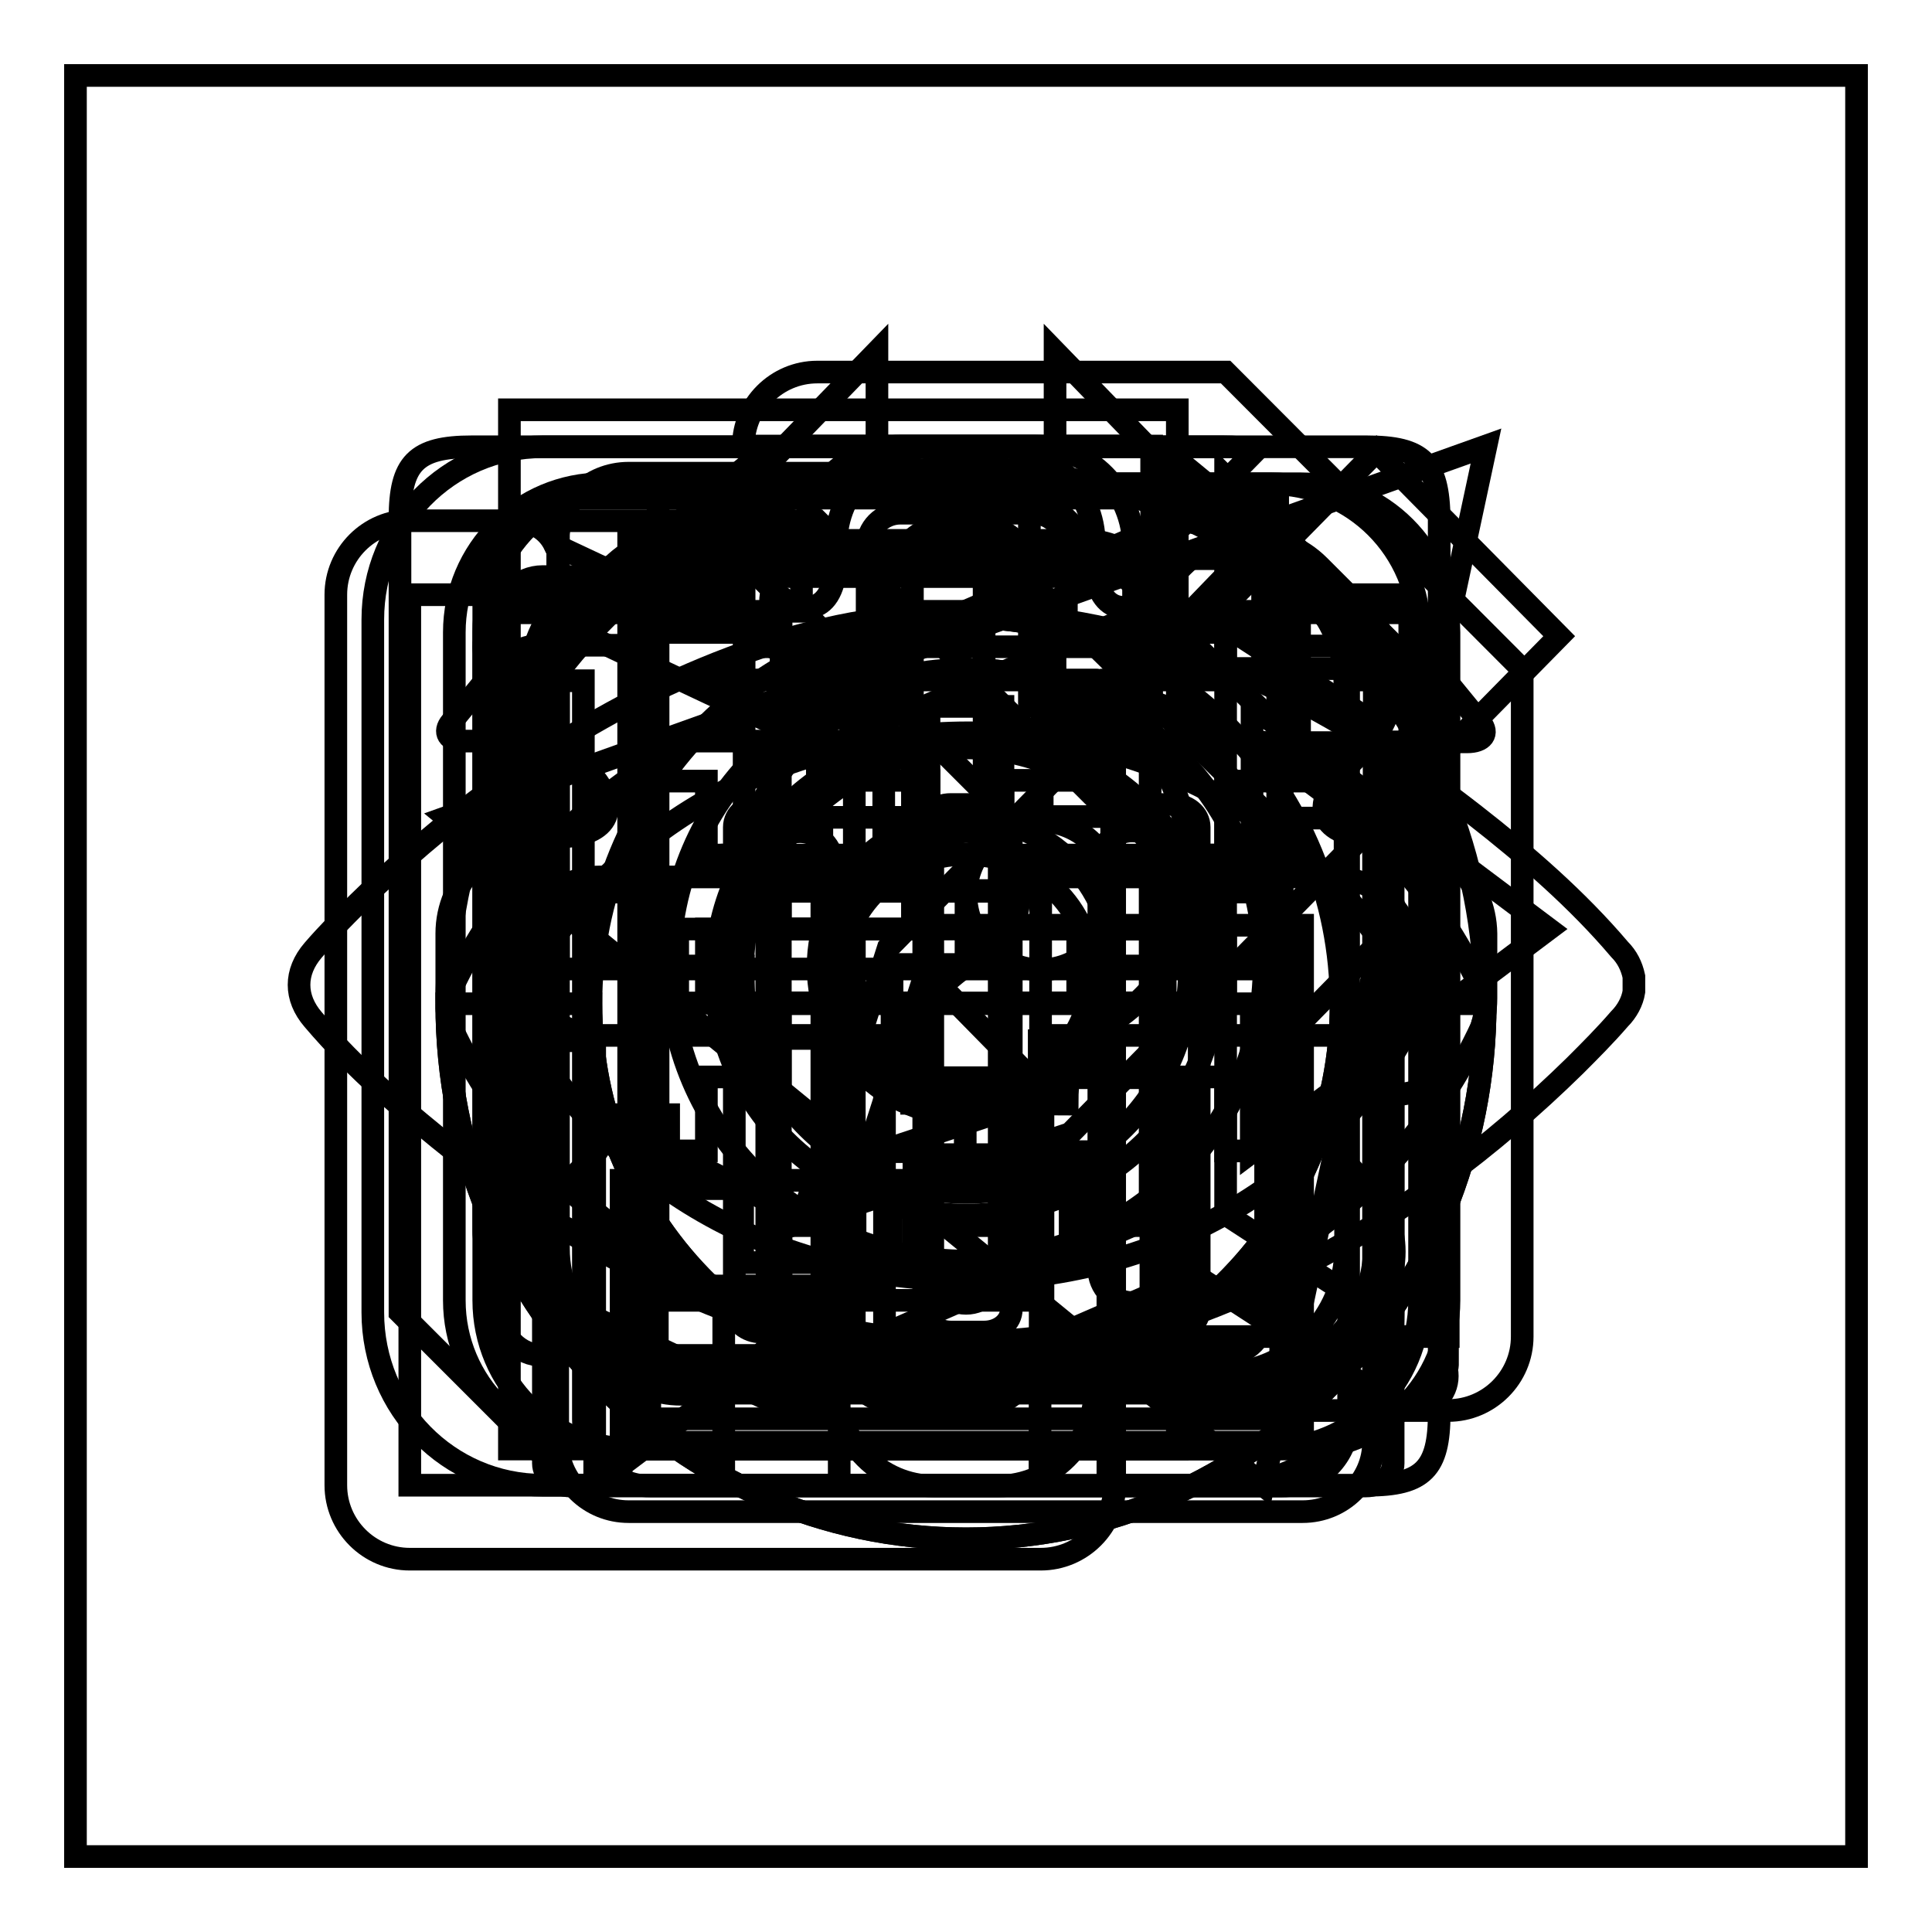 <?xml version="1.0" encoding="utf-8"?>
<!-- Svg Vector Icons : http://www.onlinewebfonts.com/icon -->
<!DOCTYPE svg PUBLIC "-//W3C//DTD SVG 1.1//EN" "http://www.w3.org/Graphics/SVG/1.1/DTD/svg11.dtd">
<svg version="1.1" xmlns="http://www.w3.org/2000/svg" xmlns:xlink="http://www.w3.org/1999/xlink" x="0px" y="0px" viewBox="0 0 256 256" enable-background="new 0 0 256 256" xml:space="preserve">
<g><g><path stroke-width="3" fill-opacity="0" stroke="#000000"  d="M10,10h236v236H10V10z"/><path stroke-width="3" fill-opacity="0" stroke="#000000"  d="M167.7,173.9c0,3.2-2.5,5.7-5.6,5.7H71.9c-3.1,0-5.6-2.6-5.6-5.7V82.1c0-3.2,2.5-5.7,5.6-5.7H150l16.5-16.8c-1.4-0.3-2.9-0.4-4.4-0.4H71.9c-12.5,0-22.5,10.3-22.5,22.9v91.8c0,12.7,10.1,22.9,22.5,22.9h90.2c12.4,0,22.5-10.3,22.5-22.9V123l-16.9,17.2V173.9L167.7,173.9z M117.7,125.6L117.7,125.6L117.7,125.6l-11.6,36.4l35.7-11.8l0,0l64.8-65.9l-24.2-24.5L117.7,125.6L117.7,125.6z M138.9,145.2l-24.1,8l7.9-24.5L138.9,145.2z"/><path stroke-width="3" fill-opacity="0" stroke="#000000"  d="M196.2,95.8l-6.3-7.7c-1.1-1.3-3.6-2.5-5.6-2.5h-14.7V75.1c0-1.6-1.2-3.9-2.6-5.1l-10.7-8.8c-1.4-1.1-4.2-2.1-6.1-2.1h-44.4c-2,0-4.8,0.9-6.2,2.1l-9.9,8.2c-1.4,1.1-2.6,3.4-2.6,5v11.1H71.7c-2,0-4.5,1.1-5.6,2.5l-6.3,7.7c-1.1,1.3-0.4,2.5,1.6,2.5h10.6v95.7c0,1.6,1.6,3,3.6,3h105.4c2,0,3.6-1.3,3.6-3V98.3h9.8C196.5,98.3,197.3,97.2,196.2,95.8z M102.1,79.6c0-1.6,1.2-3.9,2.6-5l1.2-0.9c1.4-1.2,4.2-2.1,6.2-2.1h31.9c2,0,4.7,0.9,6.1,2.1l1.9,1.6c1.4,1.2,2.5,3.4,2.5,5.1V85c0,0.2,0,0.4-0.1,0.7h-52.2c0-0.2-0.1-0.4-0.1-0.7V79.6z M169.7,181.6c0,1.6-1.6,3-3.6,3H90.7c-2,0-3.6-1.3-3.6-3v-80.4c0-1.6,1.6-3,3.6-3H109l57.4,0c1.9,0.1,3.3,1.4,3.3,2.9L169.7,181.6L169.7,181.6z M105.3,106.6h-4.4c-2,0-3.6,1.3-3.6,3v63.9c0,1.6,1.6,3,3.6,3h4.4c2,0,3.6-1.3,3.6-3v-63.9C108.9,107.9,107.3,106.6,105.3,106.6z M130.3,106.6H126c-2,0-3.6,1.3-3.6,3v63.9c0,1.6,1.6,3,3.6,3h4.4c2,0,3.6-1.3,3.6-3v-63.9C133.9,107.9,132.3,106.6,130.3,106.6z M155.3,106.6h-4.4c-2,0-3.6,1.3-3.6,3v63.9c0,1.6,1.6,3,3.6,3h4.4c2,0,3.6-1.3,3.6-3v-63.9C158.9,107.9,157.3,106.6,155.3,106.6z"/><path stroke-width="3" fill-opacity="0" stroke="#000000"  d="M184,110.9h-2c-7,0-8.7-4.1-3.7-9.1l2.6-2.6c5-5,5-13.1,0-18.1l-6.1-6.1c-5-5-13.1-5-18.1,0l-2.6,2.6c-5,5-9.1,3.3-9.1-3.7V72c0-7-5.8-12.8-12.8-12.8h-8.6c-7,0-12.8,5.8-12.8,12.8v1.9c0,7-4.1,8.7-9,3.7l-2.6-2.6c-5-5-13.1-5-18.1,0l-6.1,6.1c-5,5-5,13.1,0,18.1l2.6,2.6c5,5,3.3,9.1-3.8,9.1H72c-7,0-12.8,5.8-12.8,12.8v8.6c0,7,5.8,12.8,12.8,12.8h1.9c7,0,8.7,4.1,3.8,9.1l-2.6,2.6c-5,5-5,13.1,0,18.1l6.1,6.1c5,5,13.1,5,18.1,0l2.6-2.6c5-5,9-3.3,9,3.8v1.9c0,7,5.8,12.8,12.8,12.8h8.6c7,0,12.8-5.8,12.8-12.8v-1.9c0-7,4.1-8.7,9.1-3.8l2.6,2.6c5,5,13.1,5,18.1,0l6.1-6.1c5-5,5-13.1,0-18.1l-2.6-2.6c-5-5-3.3-9.1,3.8-9.1h1.9c7,0,12.8-5.8,12.8-12.8v-8.6C196.8,116.7,191.1,110.9,184,110.9z M128.1,167.1c-21.8,0-39.4-17.5-39.4-39.2c0-21.6,17.7-39.2,39.4-39.2c21.8,0,39.4,17.5,39.4,39.2C167.5,149.6,149.9,167.1,128.1,167.1z M128,108.4c-10.8,0-19.6,8.8-19.6,19.7c0,10.9,8.8,19.7,19.6,19.7c10.8,0,19.6-8.8,19.6-19.7C147.6,117.2,138.8,108.4,128,108.4z"/><path stroke-width="3" fill-opacity="0" stroke="#000000"  d="M59.2,133c0,39.2,30.8,70.9,68.8,70.9c38,0,68.8-31.8,68.8-70.9C196.8,93.8,166,62,128,62c-4,0-7.9,0.4-11.8,1.1V46.6L90.5,73.1l25.7,26.6V83.2c3.8-0.9,7.7-1.4,11.8-1.4c27.4,0,49.7,23,49.7,51.2c0,28.2-22.3,51.2-49.7,51.2c-27.4,0-49.7-23-49.7-51.2H59.2z"/><path stroke-width="3" fill-opacity="0" stroke="#000000"  d="M177.7,133c0,28.2-22.3,51.2-49.7,51.2c-27.4,0-49.7-23-49.7-51.2c0-28.2,22.3-51.2,49.7-51.2c4.1,0,8,0.5,11.8,1.4v16.5l25.7-26.6l-25.7-26.5v16.5C135.9,62.4,132,62,128,62C90,62,59.2,93.8,59.2,133c0,39.2,30.8,70.9,68.8,70.9c38,0,68.8-31.8,68.8-70.9H177.7z"/><path stroke-width="3" fill-opacity="0" stroke="#000000"  d="M216.5,130.7c0,0.1,0,0.1,0,0.2c0,0,0,0.1,0,0.1c0,0,0,0.1,0,0.2c0,0,0,0.1,0,0.2v0c-0.2,1.3-0.9,2.6-1.9,3.6c-1.9,2.2-3.9,4.2-5.9,6.2c-11,10.8-23.7,20.3-37.5,27.3c-8.9,4.4-18.3,8-28.1,9.8c-10.8,1.9-21.6,1.8-32.3-0.4c-18.6-3.9-35.4-13.5-50.1-25c-6.8-5.4-13.6-11.2-19.2-17.8c-2.5-2.9-2.5-6.3,0-9.2c1.9-2.2,3.9-4.2,5.9-6.2c11-10.8,23.7-20.3,37.5-27.3c8.9-4.4,18.3-8,28.1-9.8c10.8-1.9,21.6-1.8,32.3,0.4c18.6,3.9,35.4,13.5,50.1,25c6.8,5.3,13.6,11.2,19.2,17.8c1,1,1.6,2.2,1.9,3.6v0c0,0,0,0.1,0,0.2c0,0,0,0.1,0,0.2c0,0,0,0,0,0.1c0,0.1,0,0.1,0,0.2c0,0.1,0,0.2,0,0.3C216.5,130.5,216.5,130.6,216.5,130.7z M128,97.2c-18.4,0-33.2,14.3-33.2,31.9s14.9,31.9,33.2,31.9c18.3,0,33.2-14.3,33.2-31.9C161.2,111.4,146.3,97.2,128,97.2z M128,145c-9.2,0-16.6-7.1-16.6-15.9s7.4-15.9,16.6-15.9c9.2,0,16.6,7.2,16.6,15.9C144.6,137.8,137.2,145,128,145z"/><path stroke-width="3" fill-opacity="0" stroke="#000000"  d="M181.1,59.2H62.5c-7.4,0-9.5,2.2-9.5,9.5v105.2l22.9,22.9h6.4v-40.4h64.5v40.4h34.4c7.4,0,9.5-2.2,9.5-9.5V68.7C190.6,61.3,188.5,59.2,181.1,59.2z M169.3,128.4H74V66h95.3V128.4z M95.9,196.8h15.3v-26.4H95.9V196.8z"/><path stroke-width="3" fill-opacity="0" stroke="#000000"  d="M59.2,108.3l108.2,88.5l29.5-137.7L59.2,108.3z M78.8,196.8l39.3-29.5l-39.3-19.7V196.8z"/><path stroke-width="3" fill-opacity="0" stroke="#000000"  d="M136.4,172.3H87.2V64.1h49.2v29.5H156V54.3H67.5v137.7H156v-49.2h-19.7V172.3z M205.2,123.1l-39.3-29.5v19.7H97v19.7h68.8v19.7L205.2,123.1z"/><path stroke-width="3" fill-opacity="0" stroke="#000000"  d="M128,99.1c-16.4,0-29.6,13.2-29.6,29.5S111.6,158,128,158s29.6-13.2,29.6-29.5S144.4,99.1,128,99.1z M137.9,128.5c-5.4,0-9.9-4.5-9.9-9.9c0-5.4,4.4-9.8,9.8-9.8c5.4,0,9.8,4.4,9.8,9.8C147.6,124,143.3,128.5,137.9,128.5z M196.7,132.5c0-0.2,0-0.4-0.1-0.6c0-0.1-0.1-0.1-0.1-0.2c0-0.1,0-0.2-0.1-0.4c-12.5-26.8-39.4-42.1-68.1-42.1c-28.7,0-56.1,15.4-68.6,42.1c0,0.1,0,0.2-0.1,0.4c0,0.1-0.1,0.1-0.1,0.2c-0.1,0.2,0,0.4-0.1,0.6c-0.1,0.4-0.2,0.7-0.2,1.1c0,0.4,0.1,0.7,0.2,1.1c0,0.2,0,0.4,0.1,0.6c0,0.1,0.1,0.1,0.1,0.2c0,0.1,0,0.2,0.1,0.4c12.5,26.8,39.7,41.9,68.4,41.9c28.7,0,55.9-15.1,68.3-41.9c0-0.1,0-0.2,0.1-0.4c0-0.1,0.1-0.1,0.1-0.2c0.1-0.2,0-0.4,0.1-0.6c0.1-0.4,0.1-0.7,0.1-1.1C196.8,133.2,196.7,132.8,196.7,132.5z M128,169.6c-24.3,0-48.3-12-60-36.1c11.7-24.1,35.9-36.4,60.3-36.4c24.4,0,48.1,12.3,59.7,36.4C176.4,157.6,152.4,169.6,128,169.6z"/><path stroke-width="3" fill-opacity="0" stroke="#000000"  d="M176.5,116.2h-38.4V79.5c0-5.8-4.7-10.5-10.5-10.5c-5.8,0-10.5,4.7-10.5,10.5v36.7H79.5c-5.8,0-10.5,4.7-10.5,10.5c0,5.8,4.7,10.5,10.5,10.5h37.7v39.4c0,5.8,4.7,10.5,10.5,10.5c5.8,0,10.5-4.7,10.5-10.5v-39.4h38.4c5.8,0,10.5-4.7,10.5-10.5C187,120.9,182.3,116.2,176.5,116.2z"/><path stroke-width="3" fill-opacity="0" stroke="#000000"  d="M162.4,49.3h-54.1c-5.4,0-9.8,4.4-9.8,9.8h54.1v39.3h39.3v78.7h-34.4v9.8h34.4c5.4,0,9.8-4.4,9.8-9.8V88.7L162.4,49.3z M162.4,88.7V63.2l25.4,25.4H162.4z M54.3,69c-5.4,0-9.8,4.4-9.8,9.8v118c0,5.4,4.4,9.8,9.8,9.8h83.6c5.4,0,9.8-4.4,9.8-9.8v-88.5L108.3,69H54.3z M137.8,196.8H54.3v-118h44.3v39.3h39.3L137.8,196.8L137.8,196.8z M108.3,108.3V82.9l25.4,25.4H108.3z"/><path stroke-width="3" fill-opacity="0" stroke="#000000"  d="M187.5,81.2h-16.7c-0.3,0-0.6-0.2-0.9-0.2h-19.7v-8.5c0-7.4-5.9-13.4-13.2-13.4h-17.6c-7.3,0-13.2,6-13.2,13.4V81h-20c-0.3,0-0.6,0.2-0.9,0.2H68.5c-2.4,0-4.4,2-4.4,4.5c0,2.5,2,4.5,4.4,4.5h8.8V188c0,4.9,3.9,8.9,8.8,8.9h83.8c4.9,0,8.8-4,8.8-8.9V90.1h8.8c2.4,0,4.4-2,4.4-4.5C191.9,83.2,189.9,81.2,187.5,81.2z M114.9,72.5c0-2.5,2-4.5,4.4-4.5h17.6c2.4,0,4.4,2,4.4,4.5V81h-26.4L114.9,72.5L114.9,72.5z M169.9,188H86.1V90.1h24.1c0.1,0,0.1,0.1,0.2,0.1c0.1,0,0.2,0,0.3-0.1h34.6c0.1,0,0.2,0.1,0.4,0.1s0.2-0.1,0.4-0.1h23.8V188L169.9,188z M128,110.2c-2.4,0-4.4,2-4.4,4.5v53.5c0,2.5,2,4.5,4.4,4.5c2.4,0,4.4-2,4.4-4.5v-53.5C132.4,112.2,130.4,110.2,128,110.2z M145.6,168.1c0,2.5,2,4.5,4.4,4.5c2.4,0,4.4-2,4.4-4.5v-53.5c0-2.5-2-4.5-4.4-4.5c-2.4,0-4.4,2-4.4,4.5V168.1z M106,110.2c-2.4,0-4.4,2-4.4,4.5v53.5c0,2.5,2,4.5,4.4,4.5c2.4,0,4.4-2,4.4-4.5v-53.5C110.4,112.2,108.4,110.2,106,110.2z"/><path stroke-width="3" fill-opacity="0" stroke="#000000"  d="M135.1,62.7H83.3c-5.2,0-9.4,4.1-9.4,9.2v119.2c0,5.1,4.2,9.2,9.4,9.2h89.3c5.2,0,9.4-4.1,9.4-9.2v-82.4L135.1,62.7z M172.7,112.6v0.8h-42.3V71.9h0.8L172.7,112.6z M83.3,191.1V71.9h37.6v50.7h51.7v68.5H83.3z"/><path stroke-width="3" fill-opacity="0" stroke="#000000"  d="M172.3,64.1H83.8c-10.9,0-19.7,8.8-19.7,19.7v88.5c0,10.9,8.8,19.7,19.7,19.7h88.5c10.9,0,19.7-8.8,19.7-19.7V83.8C191.9,72.9,183.1,64.1,172.3,64.1z M182.1,165.4c0,9.2-7.5,16.6-16.6,16.6H90.6c-9.2,0-16.6-7.5-16.6-16.6V90.6c0-9.2,7.5-16.6,16.6-16.6h74.9c9.2,0,16.6,7.5,16.6,16.6L182.1,165.4L182.1,165.4z M132.9,93.6h-9.8v29.5H93.6v9.8h29.5v29.5h9.8v-29.5h29.5v-9.8h-29.5V93.6z"/><path stroke-width="3" fill-opacity="0" stroke="#000000"  d="M168.4,64.1H79.9c-10.9,0-19.7,8.8-19.7,19.7v88.5c0,10.9,8.8,19.7,19.7,19.7h88.5c10.9,0,19.7-8.8,19.7-19.7V83.8C188.1,72.9,179.3,64.1,168.4,64.1z M178.3,165.4c0,9.2-7.5,16.6-16.6,16.6H86.7c-9.2,0-16.6-7.5-16.6-16.6V90.6c0-9.2,7.5-16.6,16.6-16.6h74.9c9.2,0,16.6,7.5,16.6,16.6L178.3,165.4L178.3,165.4z M89.8,132.9h68.8v-9.8H89.8V132.9z"/><path stroke-width="3" fill-opacity="0" stroke="#000000"  d="M120.8,146.2c0-9.8,0.4-13.5,7.8-18.6c4-2.8,6.4-4.6,6.4-8.7c0-7.9-3.6-9.4-8-9.4c-5.8,0-8.7,3.9-9.1,7.6v0.1H98.5c0-17.7,18.4-28.5,29.7-28.5c12.4,0,29.3,6.5,29.3,26.4c0,8.2-1.8,14.5-9.8,20.1c-4.5,3.2-6.3,3.7-6.3,11.1L120.8,146.2L120.8,146.2z M141.8,167.3h-20.7V153h20.7V167.3z"/><path stroke-width="3" fill-opacity="0" stroke="#000000"  d="M187,78.8h-19.7v9.8h-9.8v9.8h-9.8v9.8h-9.8v9.8H128v9.8h-9.8v9.8H98.5V128h-9.8v-9.8H69v19.7h9.8v9.8h9.8v9.8h9.8v9.8h19.7v-9.8h9.8v-9.8h9.8v-9.8h9.8V128h9.8v-9.8h9.8v-9.8h9.8v-9.8h9.9V78.8z"/><path stroke-width="3" fill-opacity="0" stroke="#000000"  d="M113.3,92.2c0-2.7-2.2-4.9-4.9-4.9c-0.6,0-1.3,0.1-1.9,0.4l-33-15.5l0,0c-0.8-1.7-2.5-3-4.5-3c-2.7,0-4.9,2.2-4.9,4.9v89.1c0,1.8,1,3.3,2.5,4.2c0.4,1.1,1.2,2.1,2.4,2.6l35,16.5c1.9,0.9,4.2,0.5,5.6-0.8c2.1-0.6,3.6-2.4,3.6-4.7V92.2z M103.4,176.1l-29.5-13.9V82.4l29.5,13.9V176.1z M191.9,92.2c0-2.7-2.2-4.9-4.9-4.9c-0.5,0-0.9,0.1-1.3,0.3l-23.6-15.3c-0.1-0.2-0.2-0.3-0.3-0.5c0-0.1,0-0.2-0.1-0.2c-0.1-0.1-0.2-0.2-0.3-0.3c-0.3-0.4-0.6-0.7-1-1c-0.1-0.1-0.2-0.1-0.3-0.2c-0.4-0.3-0.9-0.5-1.4-0.7c-0.3-0.1-0.5-0.1-0.8-0.2c-0.2,0-0.3-0.1-0.5-0.1c0,0-0.1,0-0.2,0c-1-0.1-2,0-2.9,0.4l-38.3,16.7c-2.6,1.2-3.7,3.9-2.3,6.1c1.4,2.2,4.6,3.1,7.2,2l31.5-13.7v80.2c-0.1,0.2-0.2,0.4-0.3,0.7l-36.1,15.8c-2.6,1.2-3.7,3.9-2.3,6.1c1.4,2.2,4.6,3.1,7.2,1.9l37.5-16.3l26.2,17c2.1,1.4,5,0.8,6.4-1.2c0.7-1,0.9-2.2,0.7-3.3c0-0.2,0.1-0.4,0.1-0.6L191.9,92.2L191.9,92.2z M182.1,173.7l-19.7-12.8V83l19.7,12.8V173.7z"/><path stroke-width="3" fill-opacity="0" stroke="#000000"  d="M152.6,123.1v-9.8h9.8v-9.8h9.8V83.8h-19.7v9.8h-9.8v9.8h-9.8v9.8h-9.8v-9.8h-9.8v-9.8h-9.8v-9.8H83.8v19.7h9.8v9.8h9.8v9.8h9.8v9.8h-9.8v9.8h-9.8v9.8h-9.8v19.7h19.7v-9.8h9.8v-9.8h9.8v-9.8h9.8v9.8h9.8v9.8h9.8v9.8h19.7v-19.7h-9.8v-9.8h-9.8v-9.8h-9.8v-9.8H152.6z"/></g></g>
</svg>
